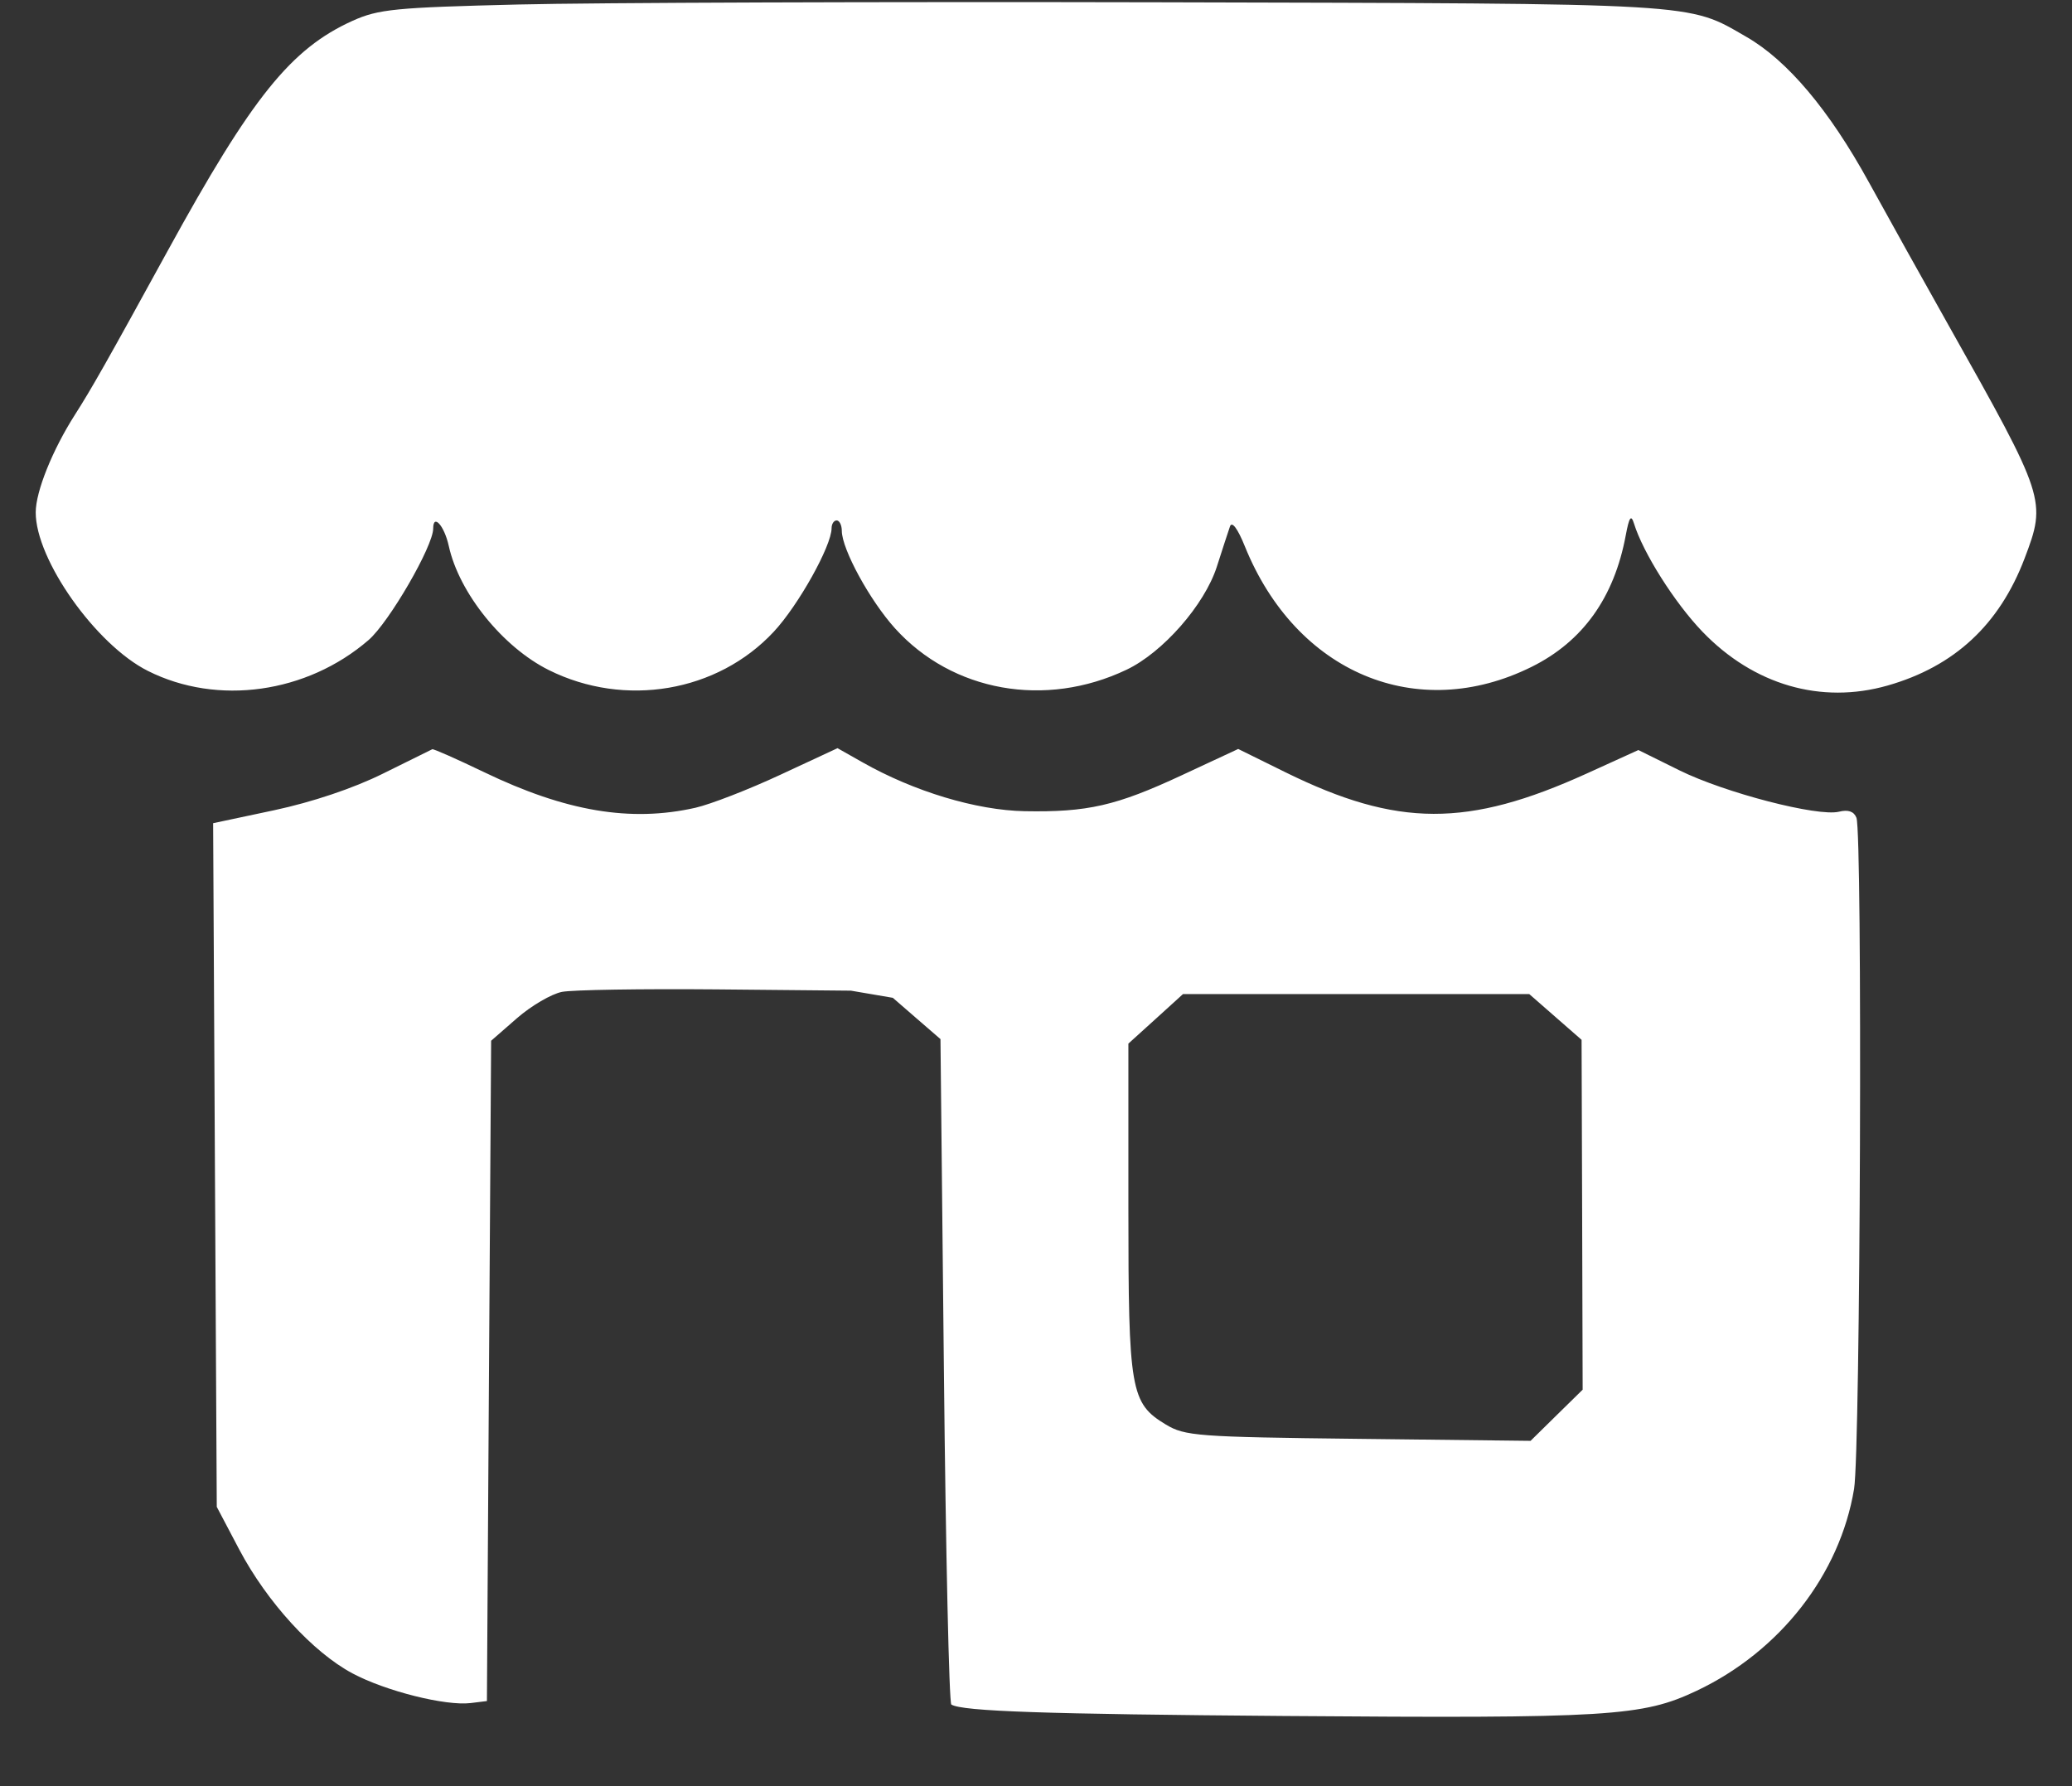 <?xml version="1.0" encoding="UTF-8"?> <svg xmlns="http://www.w3.org/2000/svg" width="29" height="25" viewBox="0 0 29 25" fill="none"><rect x="0" y="0" width="29" height="25" fill="#333333" stroke="none"/><path fill-rule="evenodd" clip-rule="evenodd" d="M7.258 0.063C5.53 0.105 5.298 0.128 4.935 0.291C4.071 0.682 3.527 1.359 2.349 3.507C1.499 5.057 1.279 5.445 1.05 5.803C0.734 6.298 0.501 6.877 0.5 7.17C0.497 7.831 1.342 9.026 2.071 9.391C3.044 9.88 4.294 9.705 5.158 8.959C5.445 8.711 6.063 7.645 6.063 7.398C6.063 7.184 6.218 7.357 6.281 7.641C6.425 8.3 7.037 9.058 7.682 9.379C8.746 9.908 10.041 9.688 10.829 8.843C11.174 8.473 11.639 7.64 11.639 7.393C11.639 7.333 11.671 7.284 11.71 7.284C11.749 7.284 11.782 7.35 11.782 7.431C11.784 7.689 12.175 8.405 12.527 8.795C13.329 9.682 14.631 9.915 15.767 9.374C16.276 9.132 16.859 8.466 17.031 7.932C17.108 7.691 17.191 7.437 17.215 7.368C17.242 7.29 17.323 7.398 17.424 7.649C18.141 9.419 19.832 10.129 21.436 9.334C22.152 8.979 22.592 8.365 22.754 7.494C22.802 7.237 22.829 7.198 22.869 7.326C22.996 7.737 23.44 8.439 23.828 8.842C24.545 9.587 25.488 9.861 26.42 9.595C27.354 9.328 27.983 8.744 28.336 7.817C28.644 7.006 28.633 6.971 27.274 4.556C26.936 3.956 26.433 3.052 26.155 2.547C25.6 1.538 25.017 0.846 24.443 0.516C23.611 0.036 23.855 0.051 16.22 0.032C12.347 0.023 8.314 0.037 7.258 0.063ZM5.358 10.829C4.947 11.033 4.372 11.226 3.84 11.34L2.983 11.522L3.008 16.306L3.034 21.091L3.348 21.687C3.737 22.423 4.377 23.124 4.932 23.421C5.396 23.669 6.236 23.88 6.588 23.837L6.815 23.809L6.844 19.188L6.874 14.567L7.236 14.251C7.434 14.078 7.718 13.912 7.865 13.883C8.012 13.854 8.983 13.839 10.021 13.848L11.91 13.866L12.496 13.966L12.829 14.255L13.163 14.544L13.211 19.184C13.237 21.737 13.284 23.84 13.315 23.858C13.47 23.953 14.627 23.992 17.969 24.018C22.527 24.053 22.986 24.025 23.747 23.665C24.913 23.113 25.752 22.037 25.95 20.839C26.039 20.299 26.069 11.668 25.983 11.446C25.948 11.357 25.868 11.329 25.739 11.361C25.442 11.434 24.139 11.096 23.503 10.781L22.931 10.498L22.212 10.825C20.542 11.584 19.558 11.58 17.995 10.811L17.33 10.483L16.54 10.851C15.621 11.279 15.221 11.37 14.34 11.354C13.665 11.341 12.794 11.079 12.072 10.67L11.722 10.472L10.92 10.845C10.478 11.051 9.944 11.258 9.733 11.306C8.825 11.511 7.919 11.358 6.776 10.808C6.393 10.624 6.067 10.479 6.05 10.487C6.034 10.494 5.723 10.648 5.358 10.829ZM16.175 14.261L15.793 14.607V16.907C15.793 19.465 15.823 19.64 16.316 19.938C16.585 20.1 16.755 20.113 19.013 20.139L21.422 20.167L21.786 19.809L22.151 19.451L22.144 17.003L22.136 14.554L21.77 14.234L21.404 13.914H18.98H16.557L16.175 14.261Z" fill="white"></path></svg> 